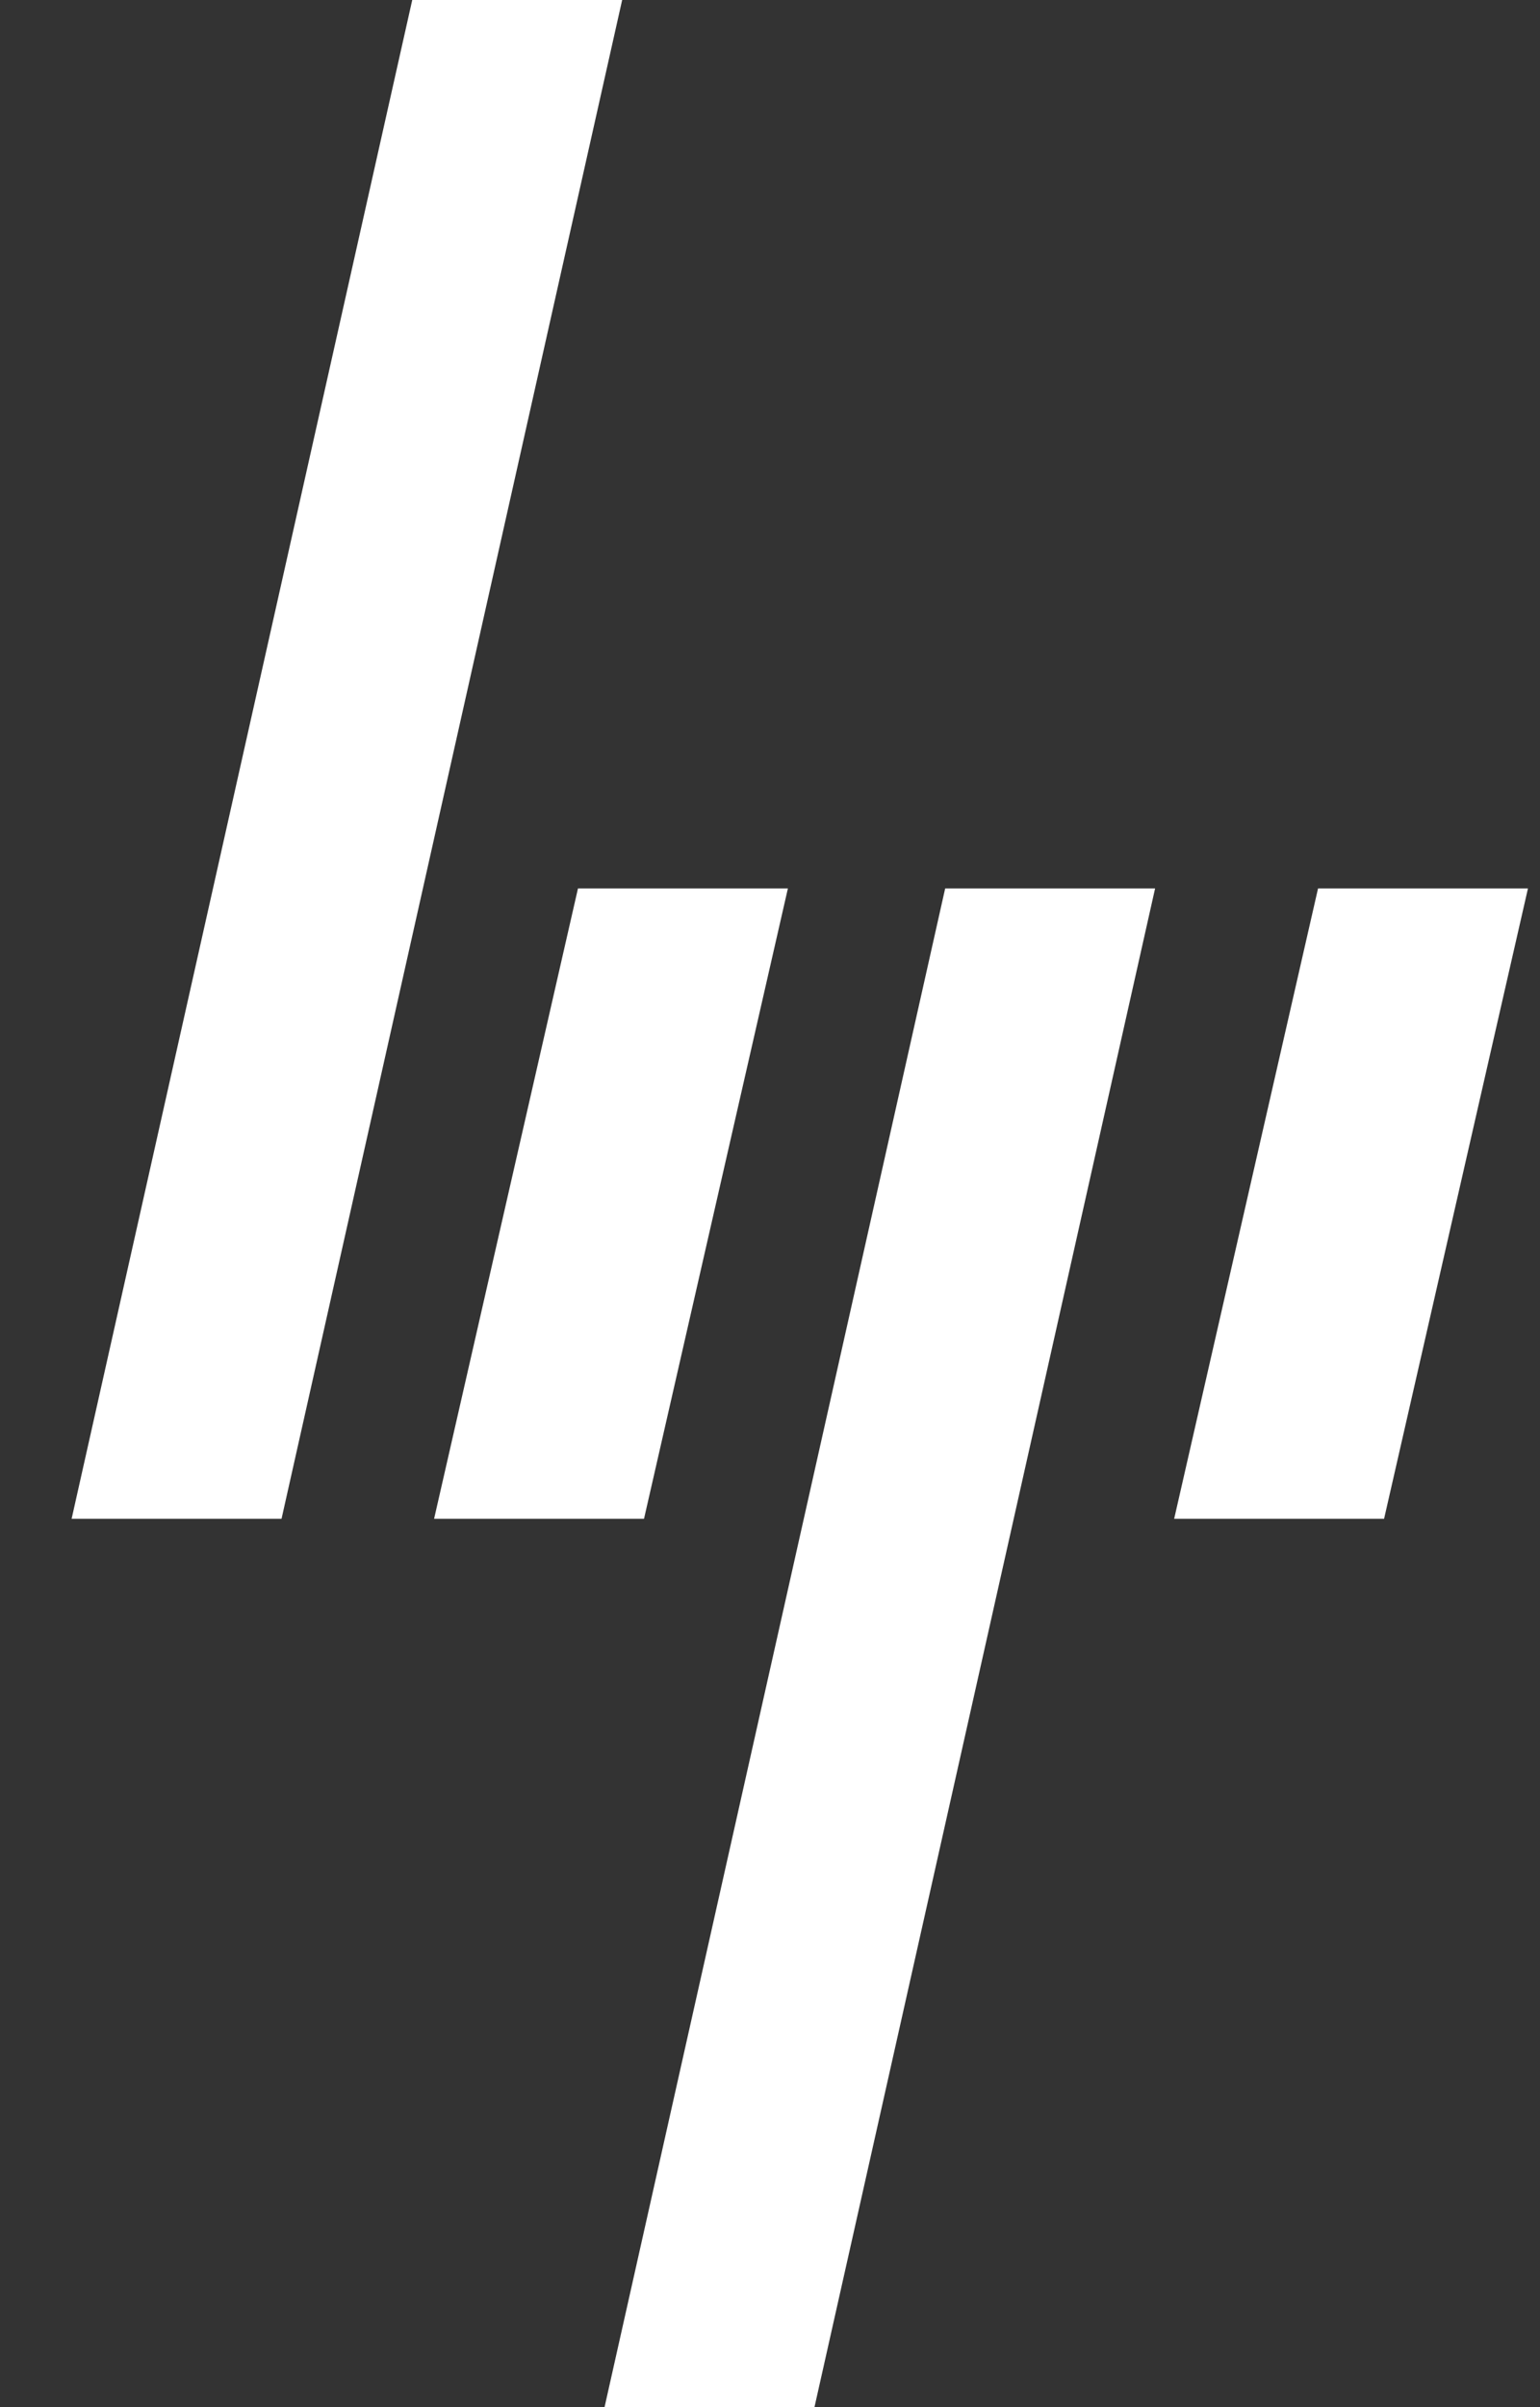 <?xml version="1.0" encoding="UTF-8"?> <svg xmlns="http://www.w3.org/2000/svg" width="16" height="25" viewBox="0 0 16 25" fill="none"><rect x="0" y="0" width="16" height="25" fill="#333333" stroke="none"/><path d="M12.199 15.774L13.694 9.227H15.875L14.38 15.774H12.199Z" fill="white"></path><path d="M12.001 9.227H9.82L6.281 25H8.462L12.001 9.227Z" fill="white"></path><path d="M6.691 15.774L8.186 9.227H6.005L4.51 15.774H6.691Z" fill="white"></path><path d="M6.464 0H4.283L0.744 15.774H2.925L6.464 0Z" fill="white"></path></svg> 